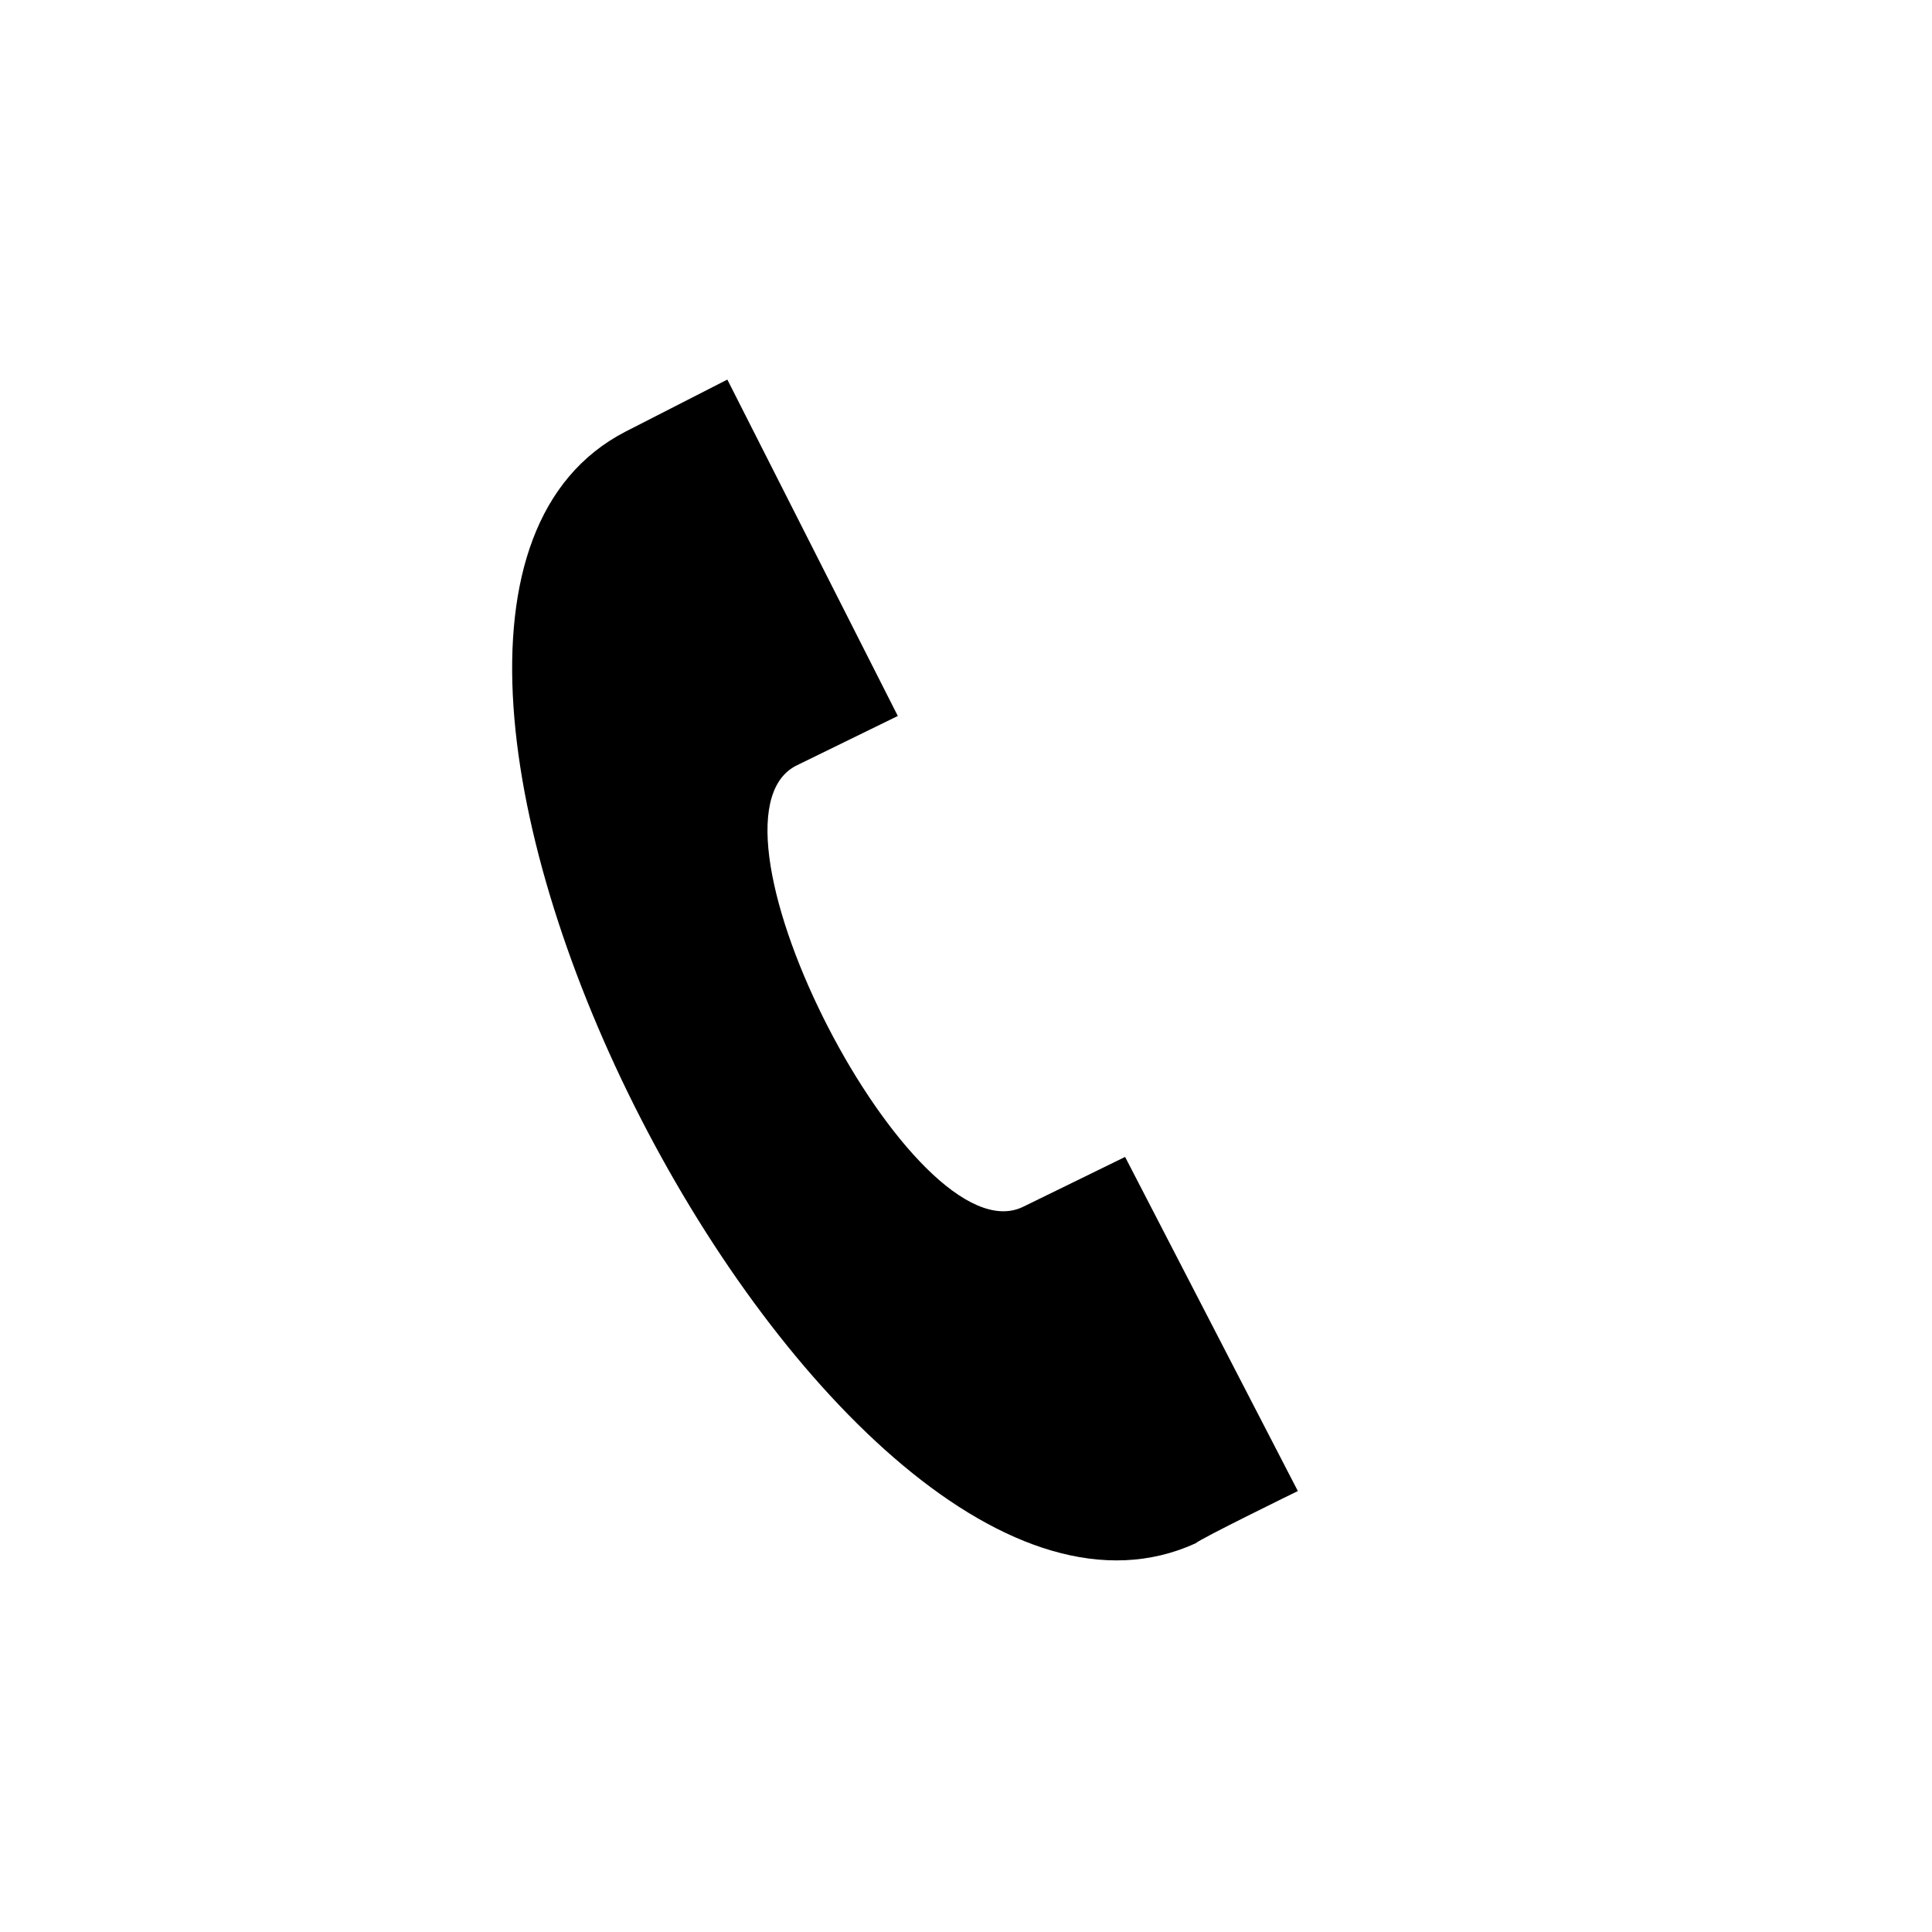 <?xml version="1.0" encoding="utf-8"?>
<!-- Generator: Adobe Illustrator 27.0.0, SVG Export Plug-In . SVG Version: 6.00 Build 0)  -->
<svg version="1.1" id="Calque_1" xmlns="http://www.w3.org/2000/svg" xmlns:xlink="http://www.w3.org/1999/xlink" x="0px" y="0px"
	 viewBox="0 0 85 85" style="enable-background:new 0 0 85 85;" xml:space="preserve">
<g id="Icon">
	<path d="M57.1,65.6l-7.6-14.7c0,0-4.3,2.1-4.5,2.2c-4.8,2.3-14.7-16.9-10-19.4l4.5-2.2L32,16.7L27.5,19
		c-15.6,8.1,9.1,56.2,25.1,48.9C52.8,67.7,57.1,65.6,57.1,65.6"/>
</g>
</svg>
